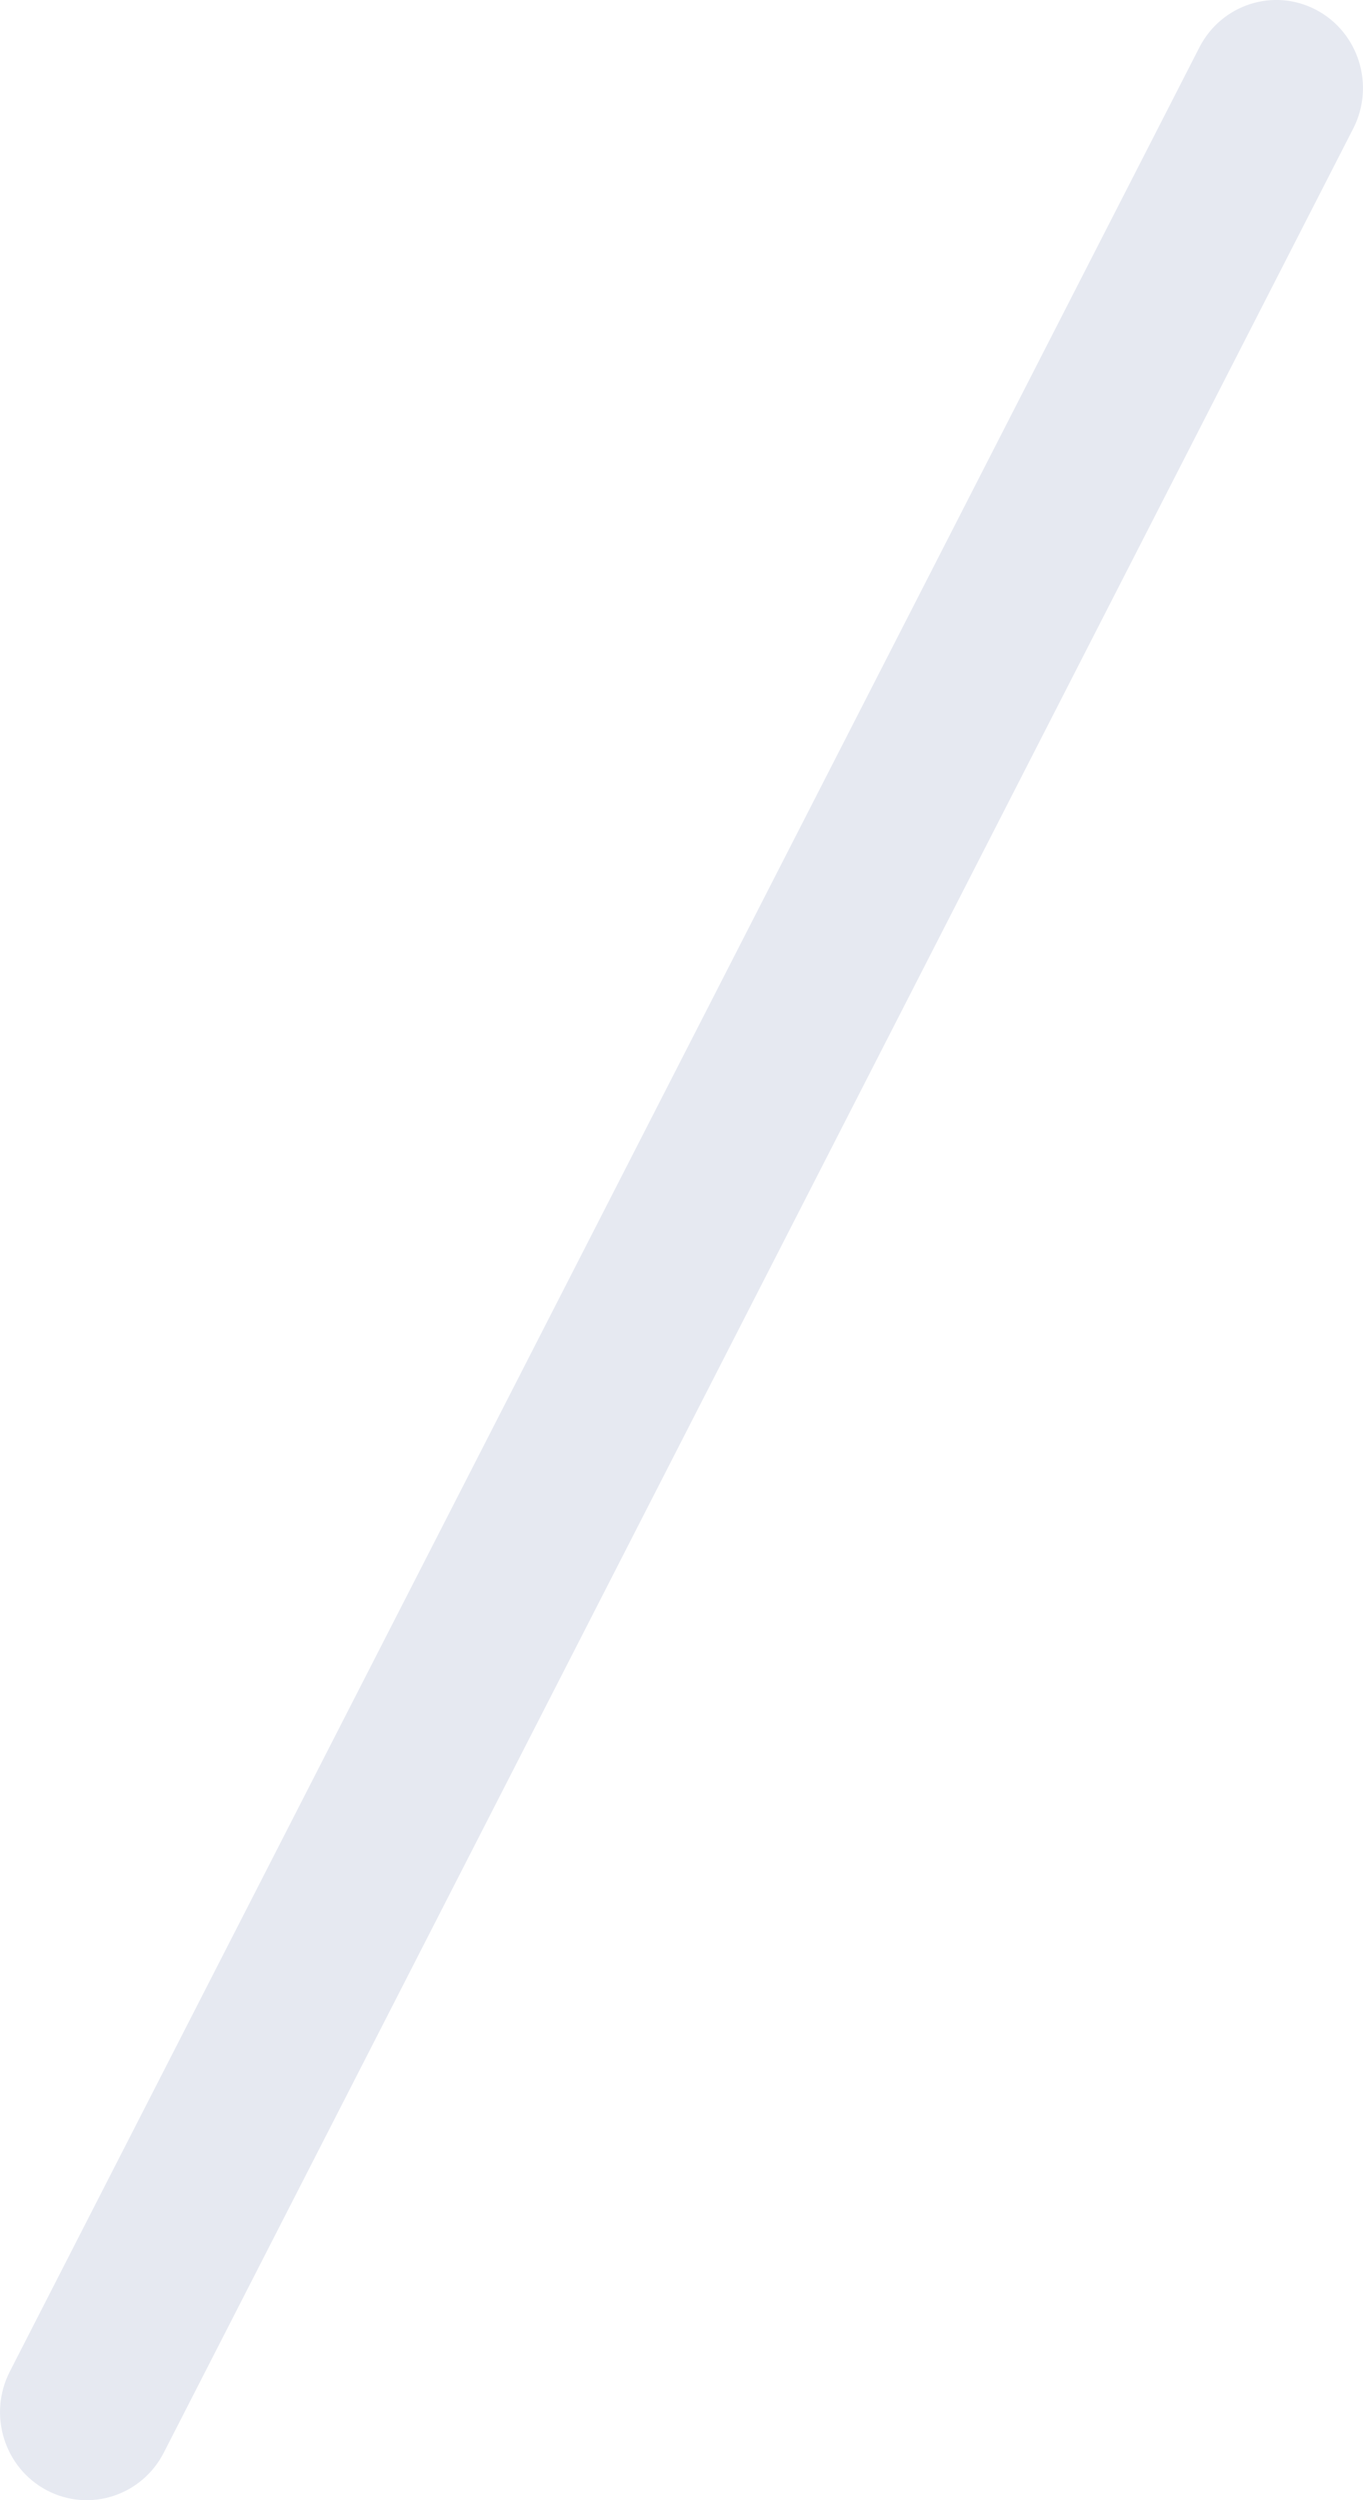 <svg width="12" height="22" viewBox="0 0 12 22" fill="none" xmlns="http://www.w3.org/2000/svg">
<g clip-path="url(#clip0_5012_2847)">
<path fill-rule="evenodd" clip-rule="evenodd" d="M11.588 0.087C11.962 0.284 12.108 0.752 11.914 1.131L1.442 21.582C1.247 21.962 0.786 22.11 0.412 21.913C0.038 21.716 -0.108 21.248 0.086 20.869L10.559 0.418C10.753 0.038 11.214 -0.11 11.588 0.087Z" fill="#E6E9F1"/>
</g>
<defs>
<clipPath id="clip0_5012_2847">
<rect width="12" height="22" fill="white"/>
</clipPath>
</defs>
</svg>
